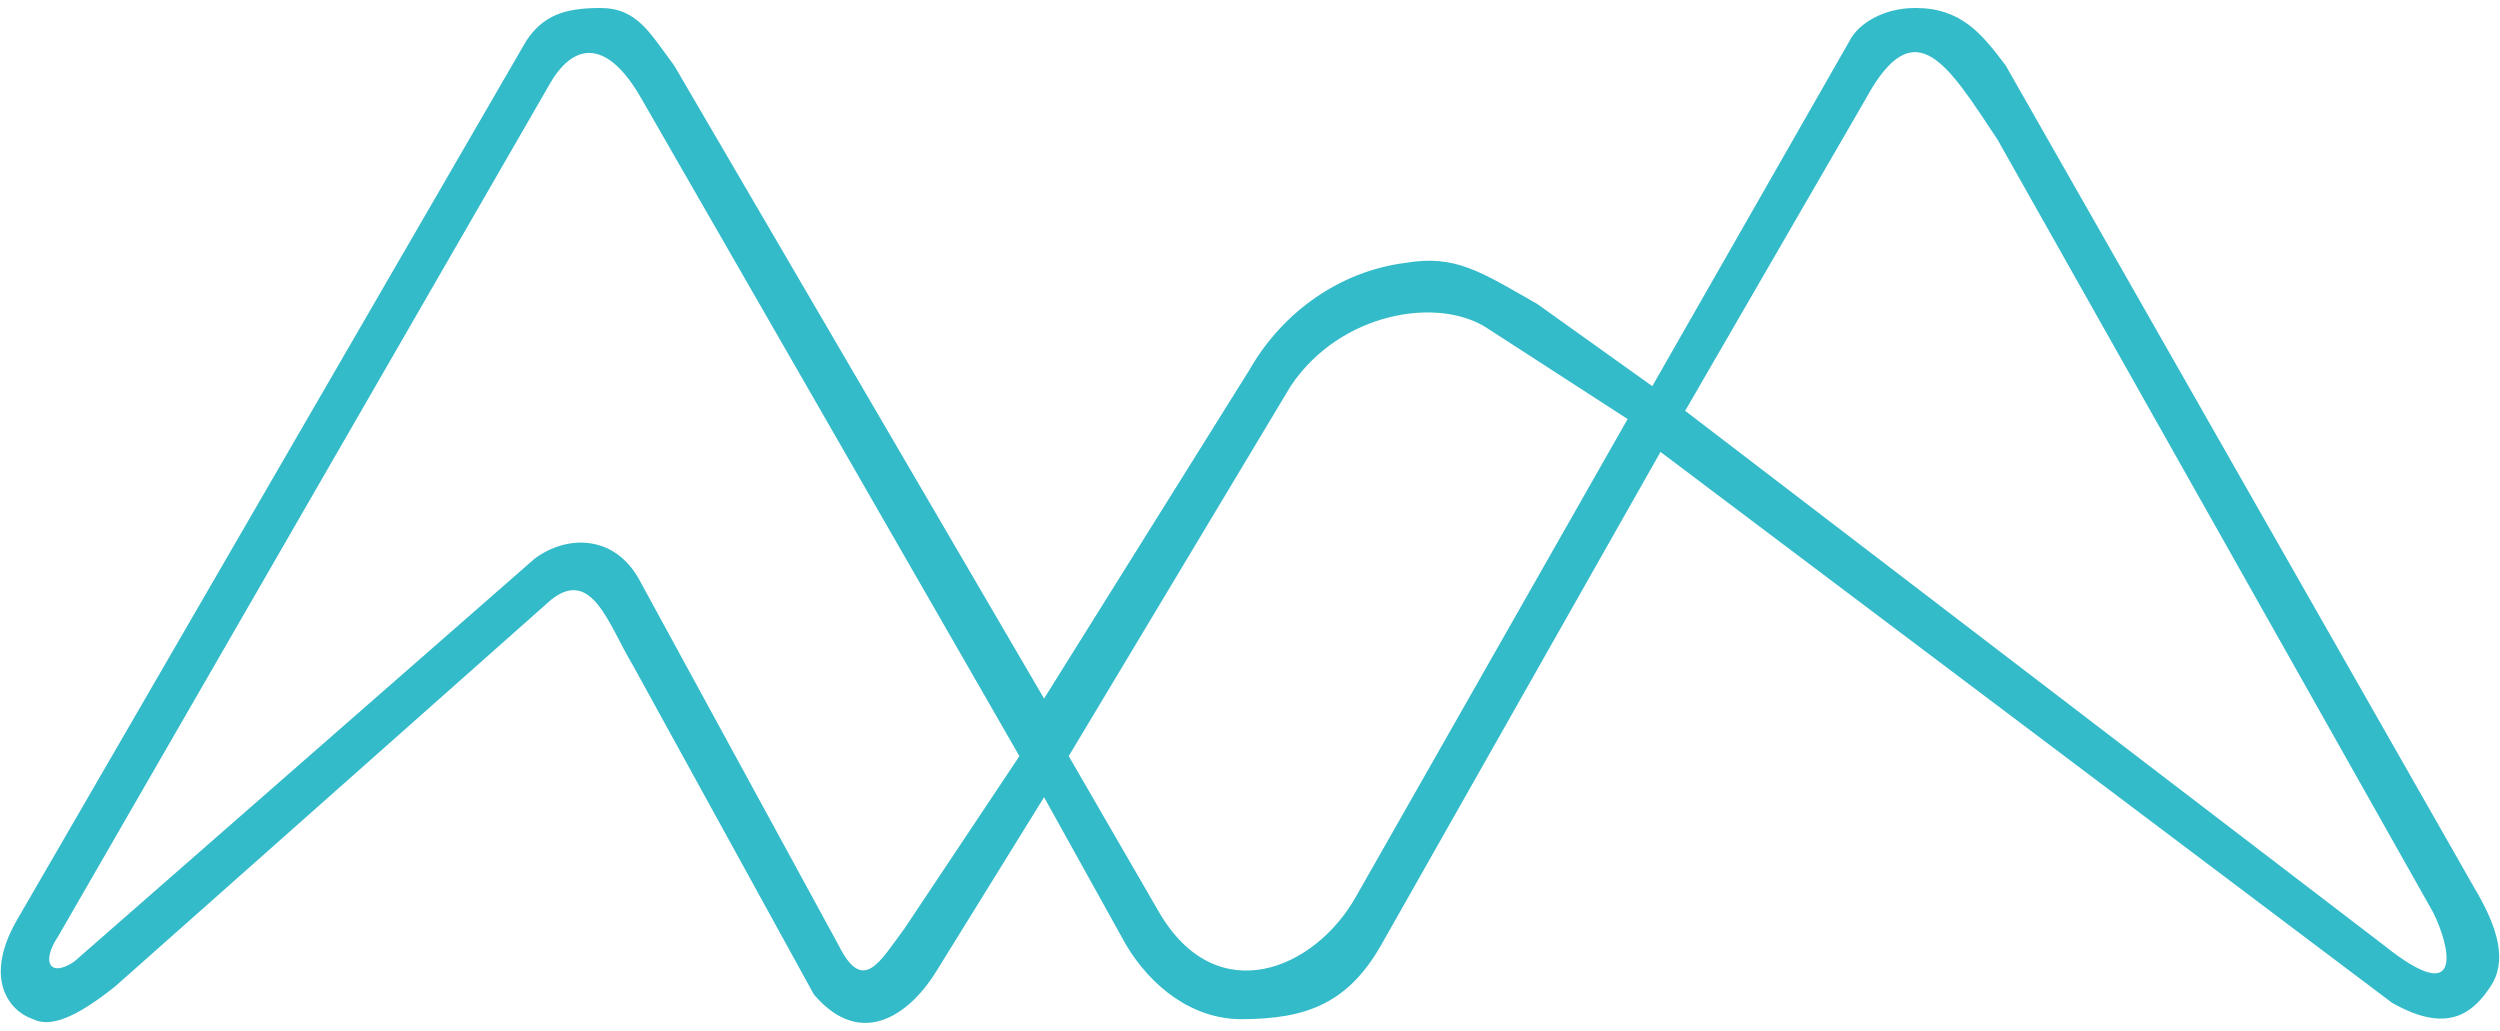 <svg width="97" height="40" viewBox="0 0 97 40" fill="none" xmlns="http://www.w3.org/2000/svg">
<g clip-path="url(#clip0_6392_9949)">
<path fill-rule="evenodd" clip-rule="evenodd" d="M20.418 1.586L0.646 35.717C-0.63 37.95 0.327 39.225 1.284 39.544C1.922 39.864 2.878 39.544 4.473 38.269L21.375 23.277C22.97 22.001 23.607 24.233 24.564 25.828L31.58 38.588C33.494 40.82 35.407 39.225 36.364 37.631L40.51 30.932L43.699 36.674C44.655 38.269 46.25 39.544 48.163 39.544C50.715 39.544 52.309 38.907 53.585 36.674L64.428 17.535L92.81 38.907C95.043 40.182 95.999 39.225 96.637 38.269C97.275 37.312 96.956 36.036 95.999 34.441L77.822 2.543C76.865 1.267 76.068 0.31 74.314 0.31C73.038 0.31 72.081 0.948 71.763 1.586L64.109 14.983L59.644 11.793C57.412 10.517 56.455 9.879 54.541 10.198C51.99 10.517 49.758 12.112 48.482 14.345L40.51 27.104L26.159 2.543C25.202 1.267 24.724 0.31 23.288 0.31C21.853 0.31 21.056 0.629 20.418 1.586ZM21.375 3.181L2.241 36.355C1.603 37.312 1.922 37.95 2.878 37.312L20.737 21.682C22.013 20.725 23.926 20.725 24.883 22.639L32.537 36.674C33.494 38.588 34.131 37.312 35.088 36.036L39.553 29.337L24.883 3.819C23.607 1.586 22.332 1.586 21.375 3.181ZM52.628 34.76L63.152 16.259L57.73 12.75C55.817 11.474 51.99 12.112 50.077 14.983L41.466 29.337L44.974 35.398C47.207 39.225 51.033 37.631 52.628 34.76ZM77.503 5.414L94.405 35.398C95.043 36.674 95.681 39.225 92.492 36.674L65.384 15.94L72.4 3.819C74.314 0.31 75.589 2.543 77.503 5.414Z" fill="#34BBC9"/>
</g>
<defs>
<clipPath id="clip0_6392_9949">
<rect width="97" height="40" fill="white"/>
</clipPath>
</defs>
</svg>
